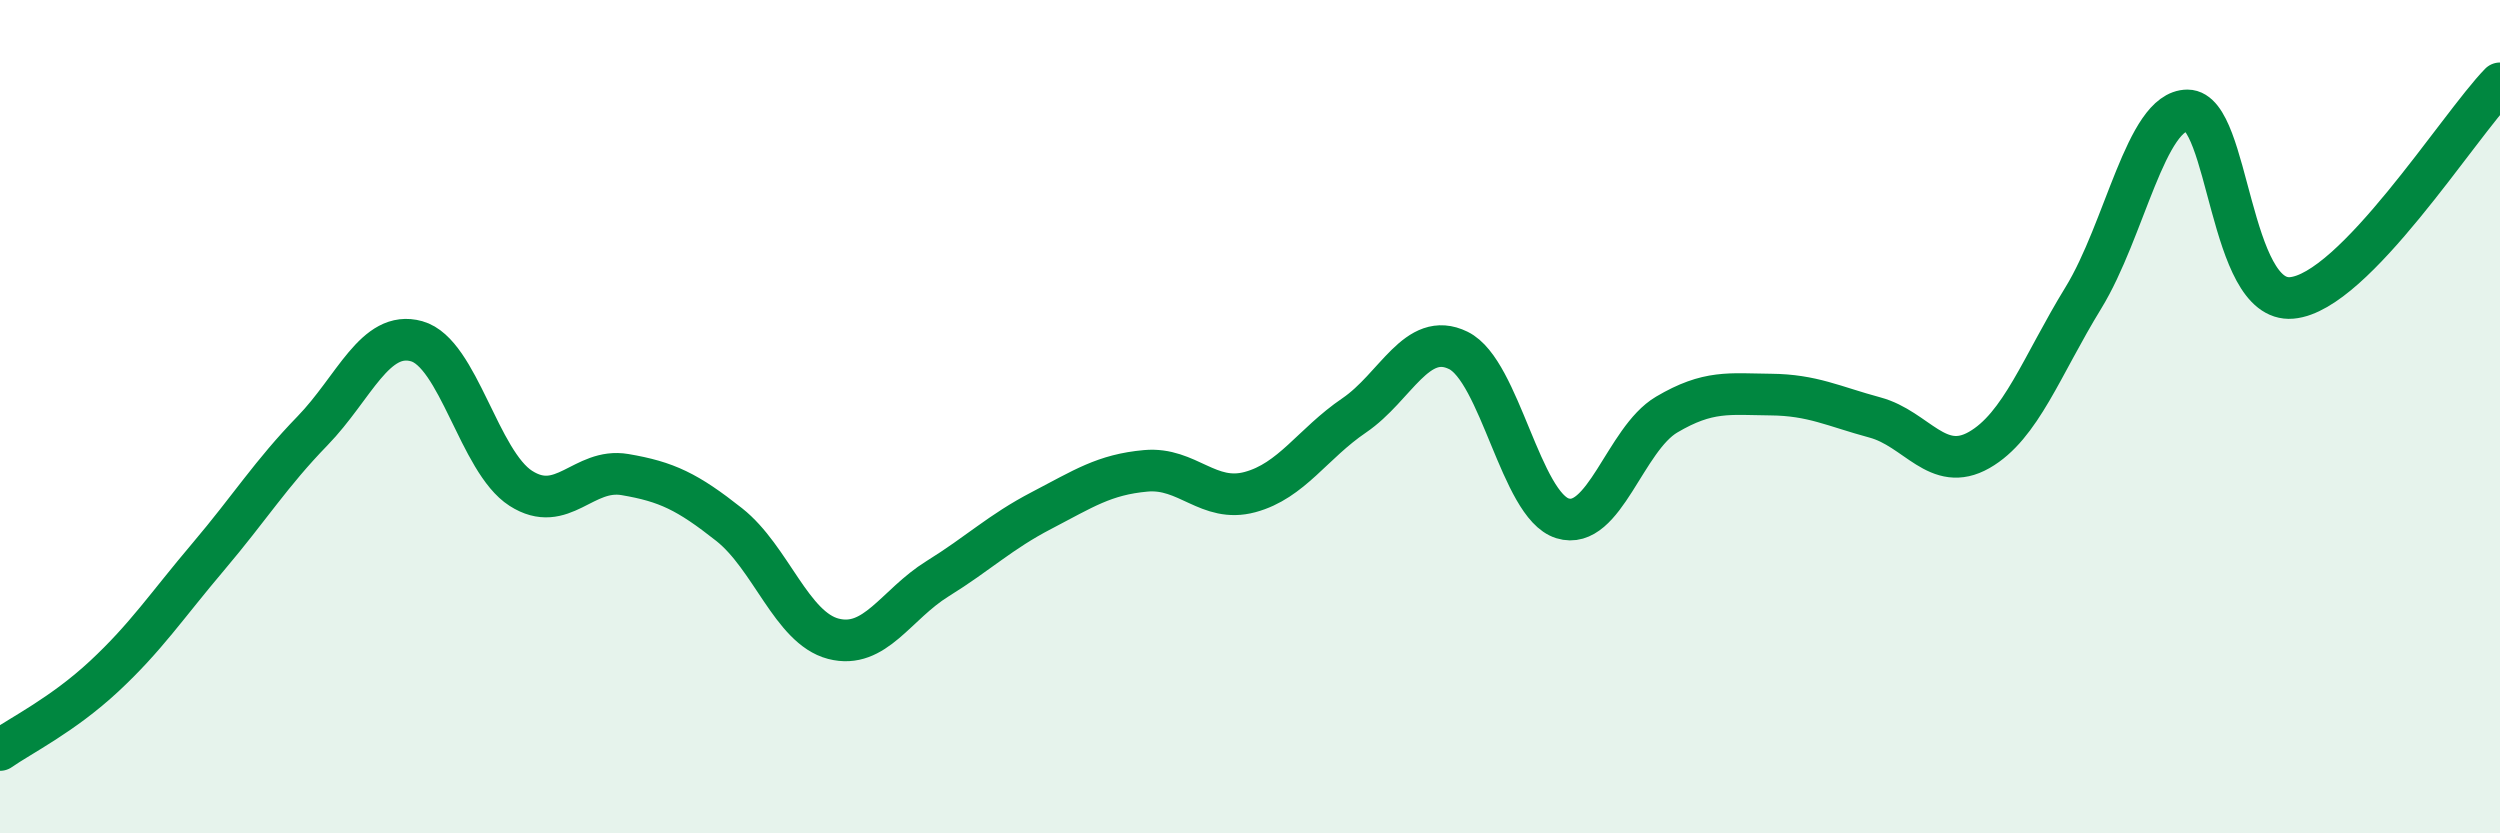 
    <svg width="60" height="20" viewBox="0 0 60 20" xmlns="http://www.w3.org/2000/svg">
      <path
        d="M 0,18 C 0.5,17.65 1.5,17.16 2.5,16.23 C 3.5,15.3 4,14.54 5,13.36 C 6,12.18 6.5,11.37 7.5,10.34 C 8.5,9.31 9,7.91 10,8.19 C 11,8.47 11.5,11.08 12.5,11.72 C 13.5,12.36 14,11.22 15,11.39 C 16,11.56 16.5,11.8 17.5,12.59 C 18.5,13.38 19,15.07 20,15.33 C 21,15.59 21.5,14.51 22.5,13.89 C 23.5,13.27 24,12.77 25,12.25 C 26,11.73 26.5,11.39 27.5,11.3 C 28.5,11.21 29,12.08 30,11.81 C 31,11.54 31.5,10.65 32.5,9.97 C 33.5,9.29 34,7.92 35,8.41 C 36,8.9 36.5,12.13 37.5,12.44 C 38.5,12.75 39,10.54 40,9.95 C 41,9.36 41.5,9.46 42.5,9.47 C 43.5,9.48 44,9.75 45,10.02 C 46,10.29 46.5,11.37 47.5,10.8 C 48.5,10.23 49,8.78 50,7.15 C 51,5.52 51.5,2.65 52.5,2.65 C 53.5,2.65 53.5,7.28 55,7.15 C 56.5,7.02 59,3.03 60,2L60 20L0 20Z"
        fill="#008740"
        opacity="0.1"
        stroke-linecap="round"
        stroke-linejoin="round"
      />
      <path
        d="M 0,18 C 0.5,17.65 1.5,17.16 2.5,16.23 C 3.5,15.3 4,14.54 5,13.36 C 6,12.18 6.5,11.37 7.5,10.34 C 8.5,9.31 9,7.91 10,8.19 C 11,8.47 11.5,11.08 12.5,11.72 C 13.5,12.36 14,11.22 15,11.39 C 16,11.56 16.5,11.8 17.5,12.59 C 18.5,13.38 19,15.07 20,15.33 C 21,15.59 21.5,14.51 22.5,13.89 C 23.5,13.27 24,12.77 25,12.25 C 26,11.73 26.5,11.39 27.5,11.3 C 28.5,11.21 29,12.08 30,11.81 C 31,11.54 31.5,10.65 32.5,9.97 C 33.5,9.29 34,7.92 35,8.41 C 36,8.9 36.5,12.13 37.5,12.44 C 38.5,12.75 39,10.54 40,9.95 C 41,9.36 41.5,9.46 42.5,9.47 C 43.5,9.48 44,9.75 45,10.02 C 46,10.29 46.5,11.37 47.5,10.8 C 48.5,10.23 49,8.78 50,7.15 C 51,5.52 51.5,2.65 52.5,2.65 C 53.5,2.65 53.5,7.28 55,7.15 C 56.5,7.02 59,3.03 60,2"
        stroke="#008740"
        stroke-width="1"
        fill="none"
        stroke-linecap="round"
        stroke-linejoin="round"
      />
    </svg>
  